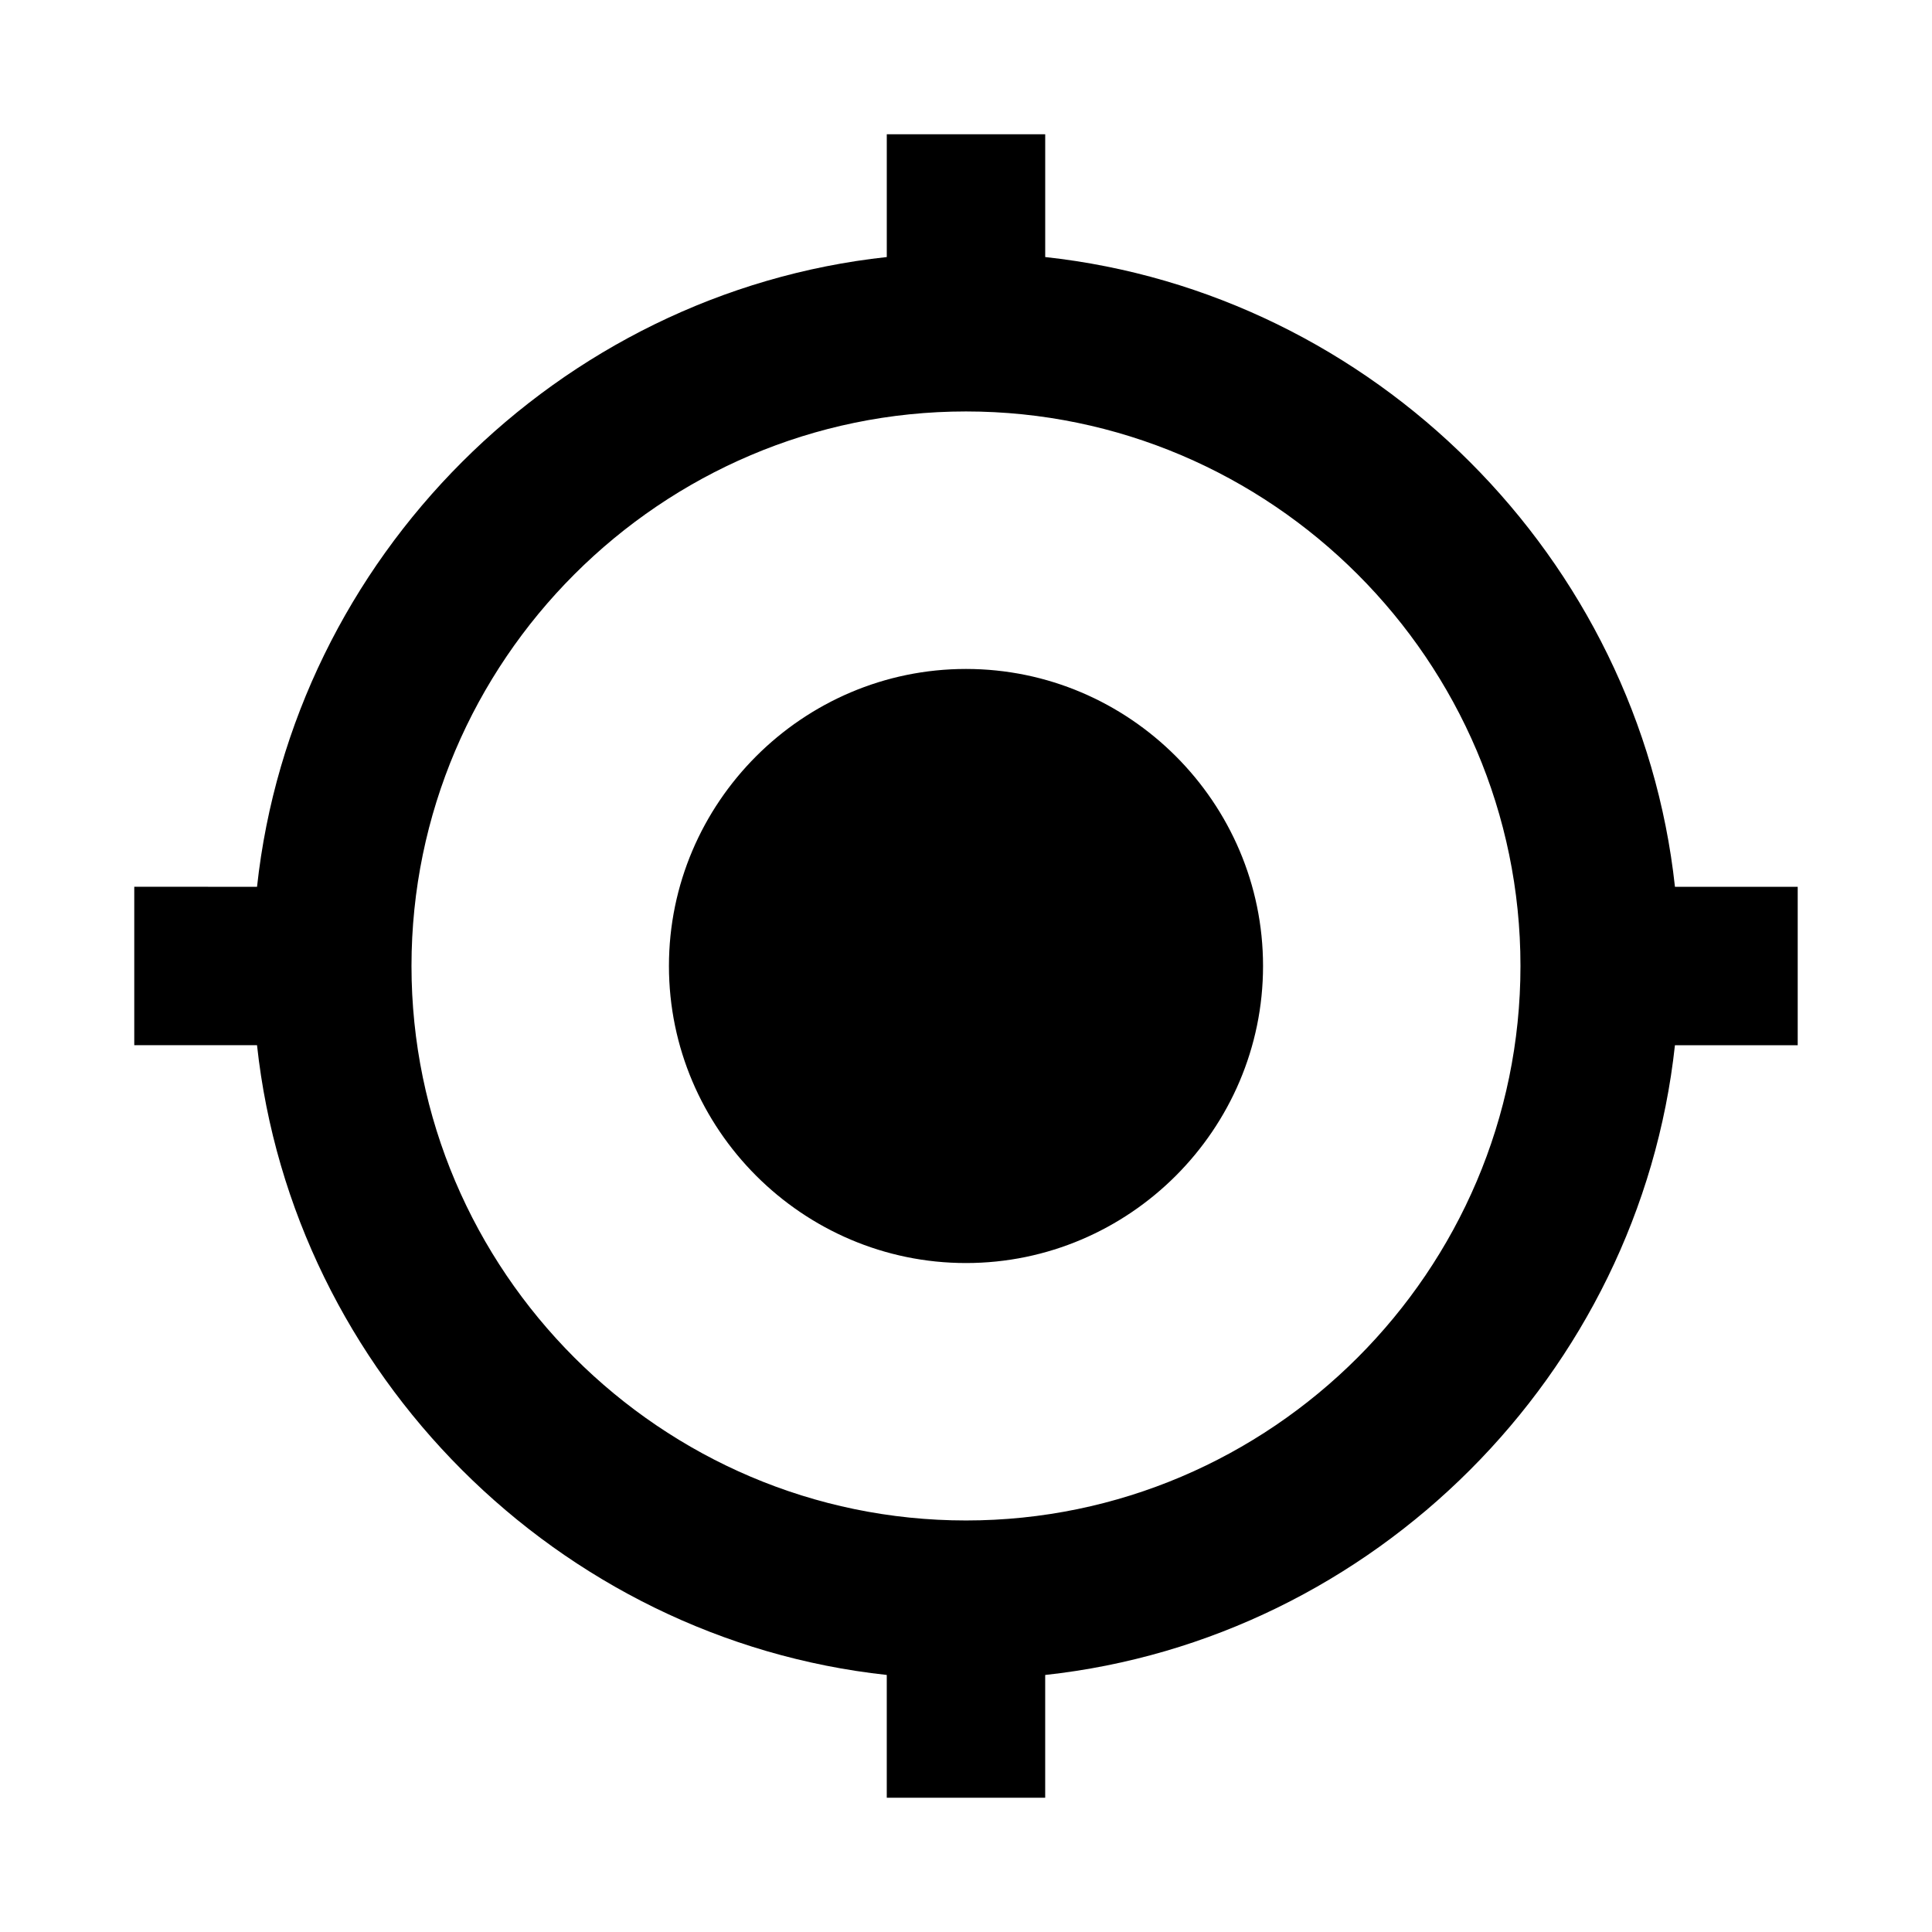 <?xml version="1.0" encoding="UTF-8"?>
<!-- Uploaded to: SVG Repo, www.svgrepo.com, Generator: SVG Repo Mixer Tools -->
<svg fill="#000000" width="800px" height="800px" version="1.1" viewBox="144 144 512 512" xmlns="http://www.w3.org/2000/svg">
 <path d="m400 321.28c-43.301 0-78.723 35.426-78.723 78.719 0 43.301 35.422 78.719 78.723 78.719s78.719-35.422 78.719-78.719c0-43.293-35.418-78.719-78.719-78.719zm187.88 57.73c-9.453-87.113-79.777-157.44-166.89-166.89v-32.539h-41.984v32.539c-87.113 9.445-157.44 79.77-166.89 166.89l-32.535-0.004v41.984h32.531c9.449 87.113 79.773 157.44 166.89 166.89v32.535h41.984v-32.531c87.113-9.449 157.44-79.777 166.89-166.89h32.535v-41.984zm-187.88 167.93c-80.824 0-146.95-66.121-146.95-146.95 0-80.82 66.121-146.95 146.95-146.95 80.82 0 146.94 66.121 146.94 146.95 0 80.824-66.121 146.95-146.94 146.95z"/>
</svg>